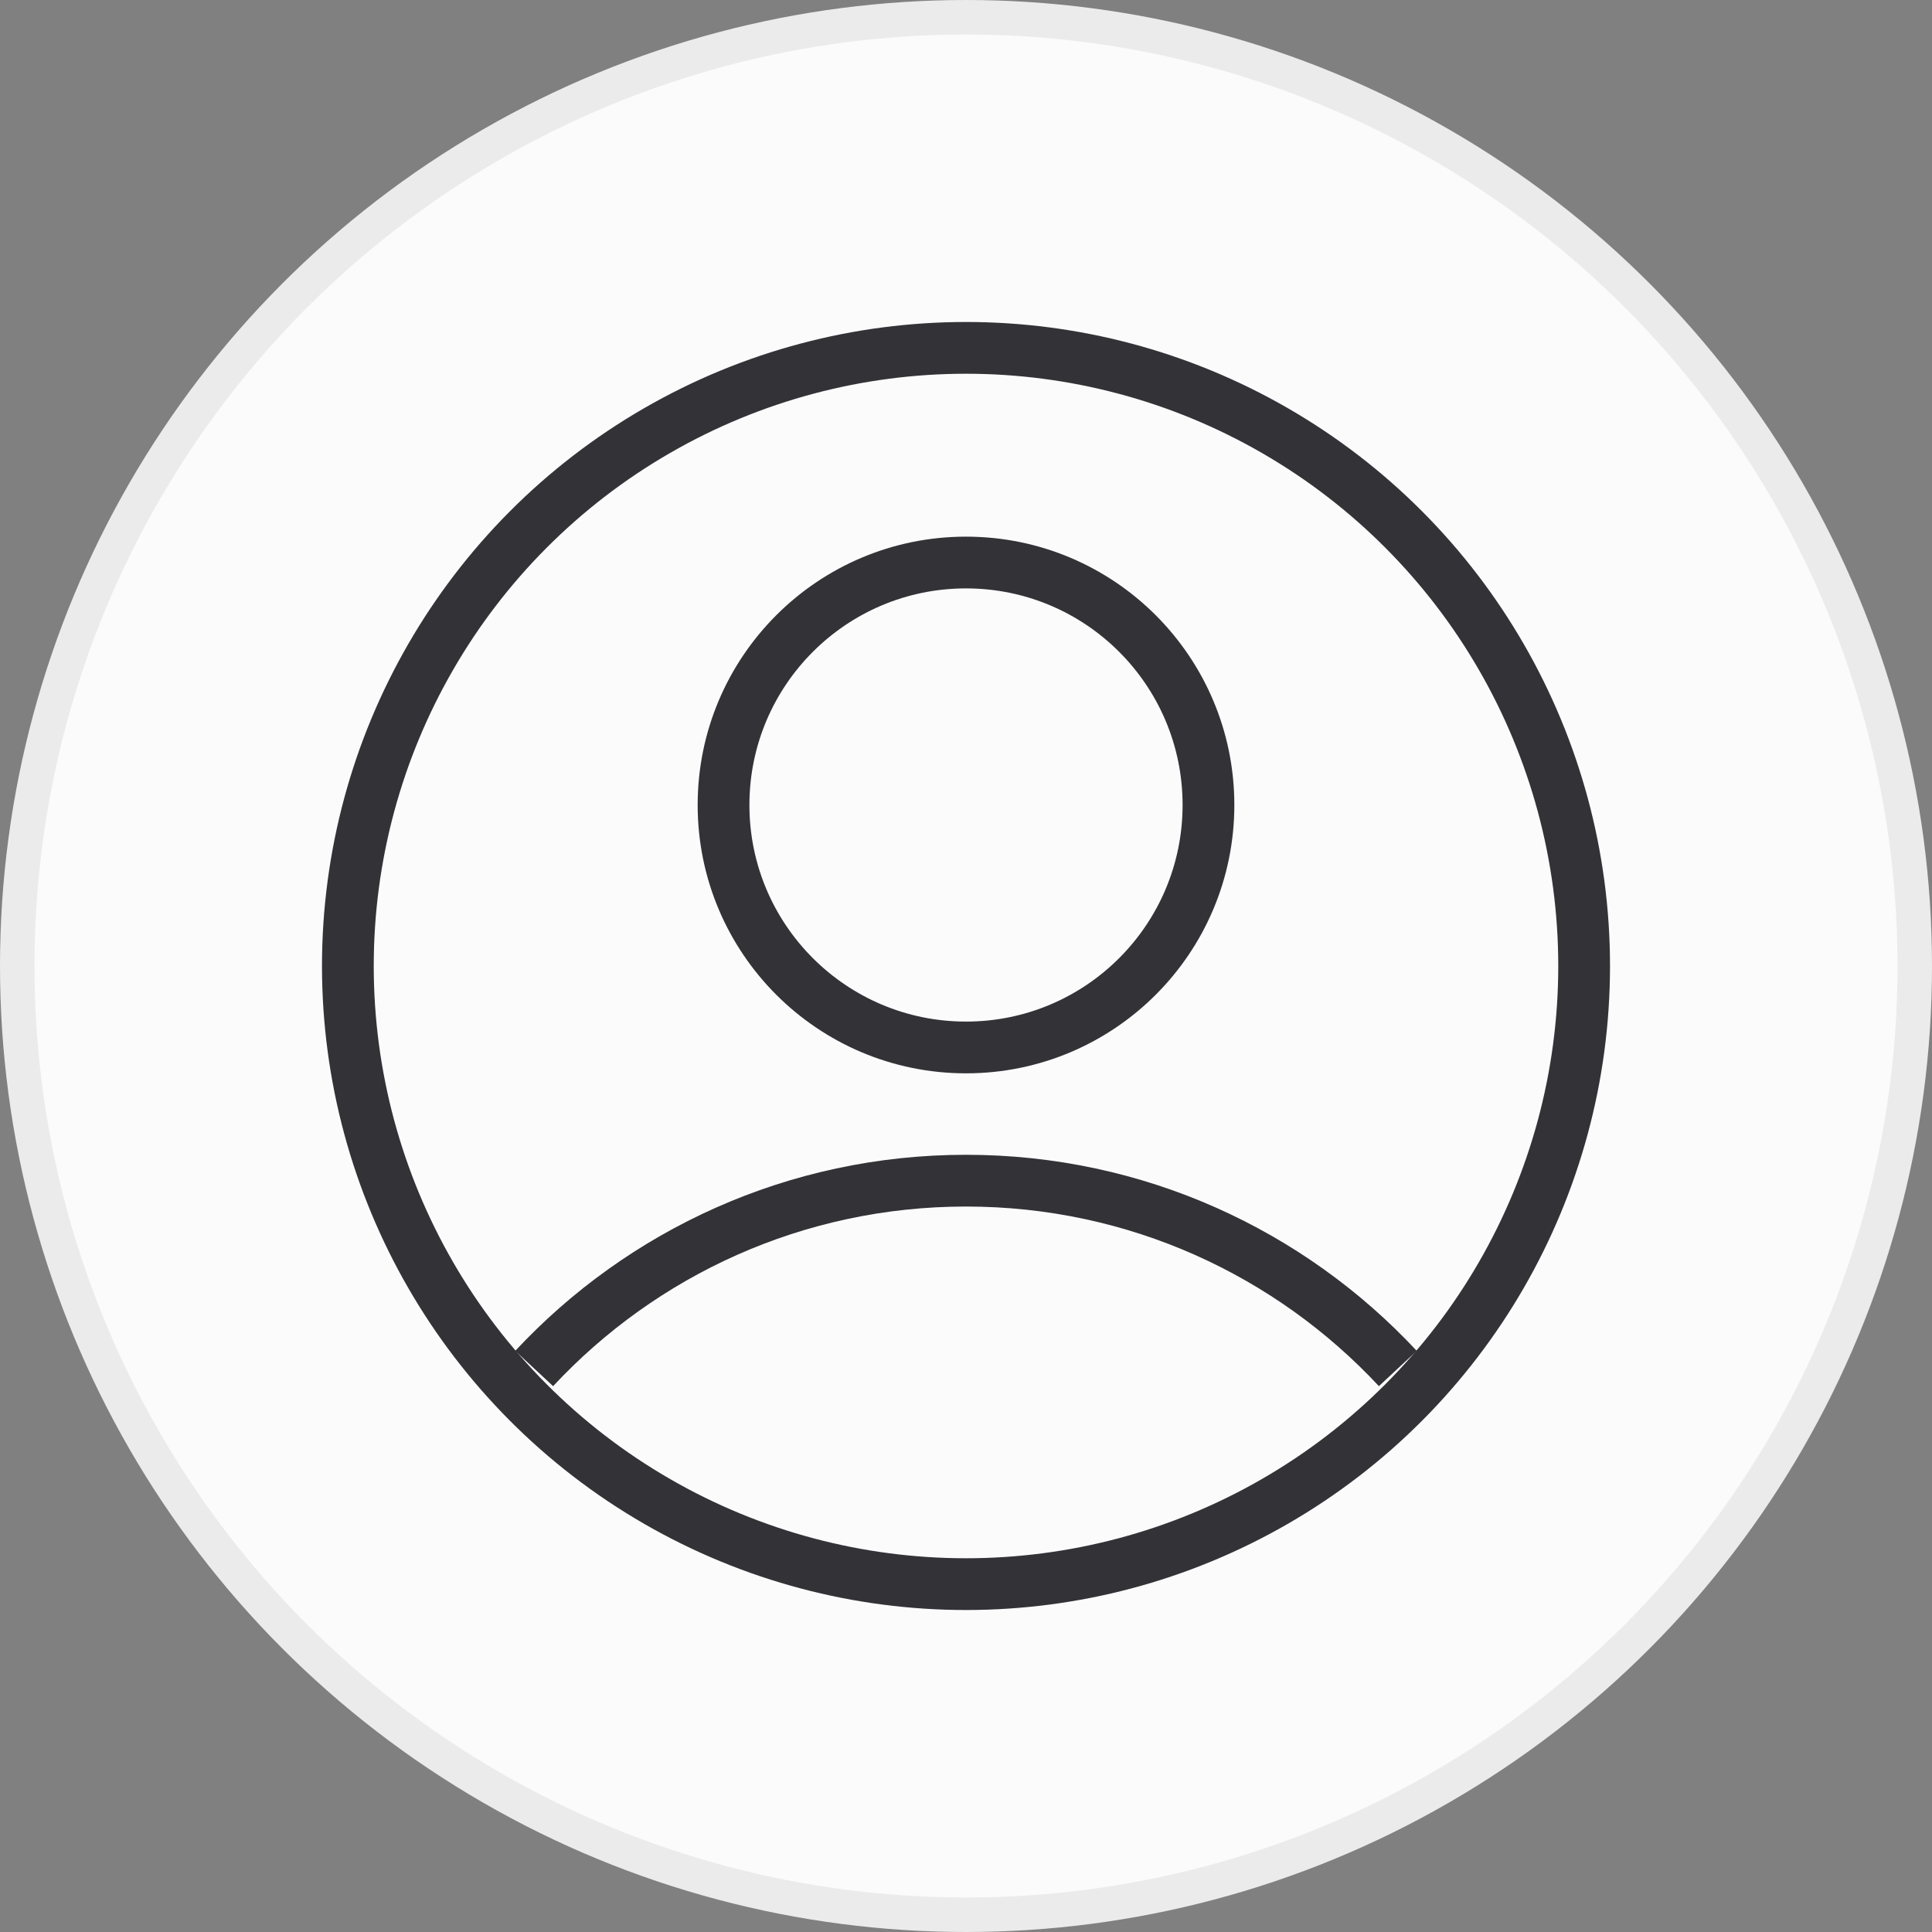 <svg width="56" height="56" viewBox="0 0 56 56" fill="none" xmlns="http://www.w3.org/2000/svg">
<rect x="0" y="0" width="56" height="56" fill="#808080" stroke="none"/>
<circle cx="28" cy="28" r="27.5" fill="#FBFBFB" stroke="#EBEBEB"/>
<circle cx="28" cy="28" r="17.917" stroke="#323237" stroke-width="1.5"/>
<circle cx="28" cy="23.333" r="7.028" stroke="#323237" stroke-width="1.5"/>
<path d="M15.483 39.667C18.606 36.317 23.059 34.222 28 34.222C32.941 34.222 37.394 36.317 40.517 39.667" stroke="#323237" stroke-width="1.5"/>
</svg>
